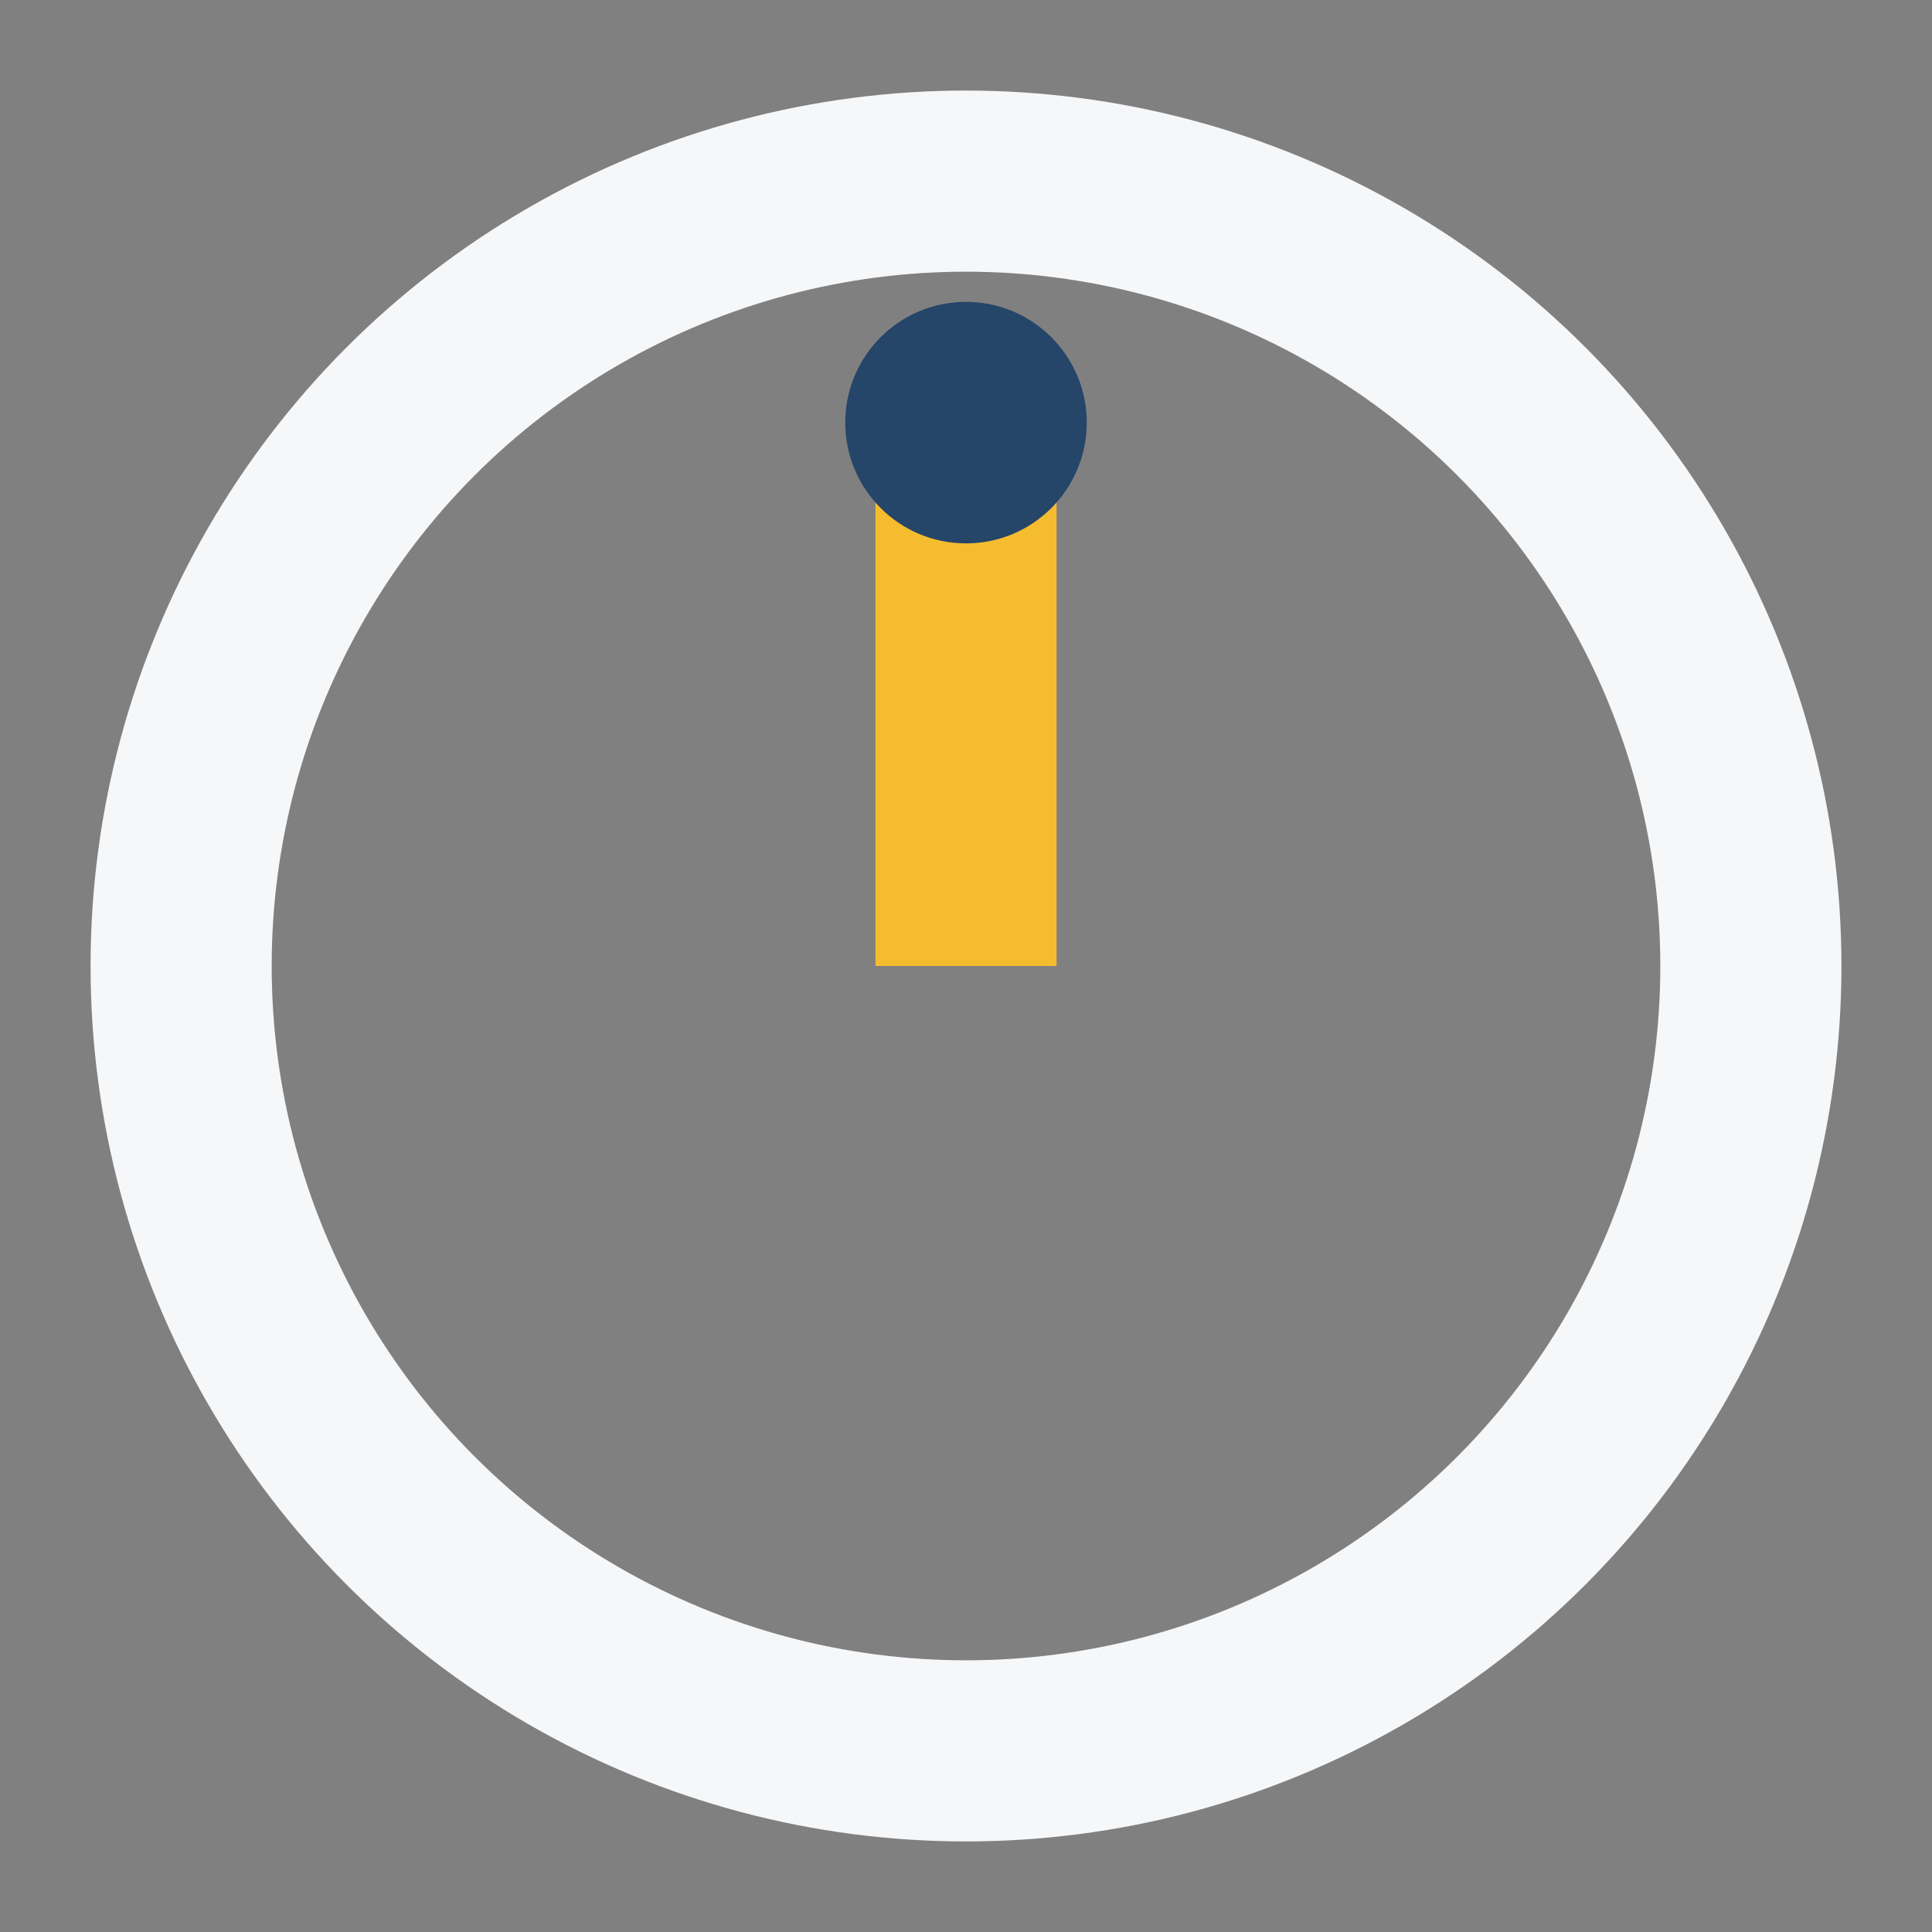 <?xml version="1.0" encoding="UTF-8"?>
<svg xmlns="http://www.w3.org/2000/svg" width="32" height="32" viewBox="0 0 32 32"><rect x="0" y="0" width="32" height="32" fill="#808080" stroke="none"/><circle cx="16" cy="16" r="13" fill="none" stroke="#F6F7F9" stroke-width="3"/><path d="M16 16v-9" stroke="#F5BC2F" stroke-width="3"/><circle cx="16" cy="7" r="2" fill="#254569"/></svg>